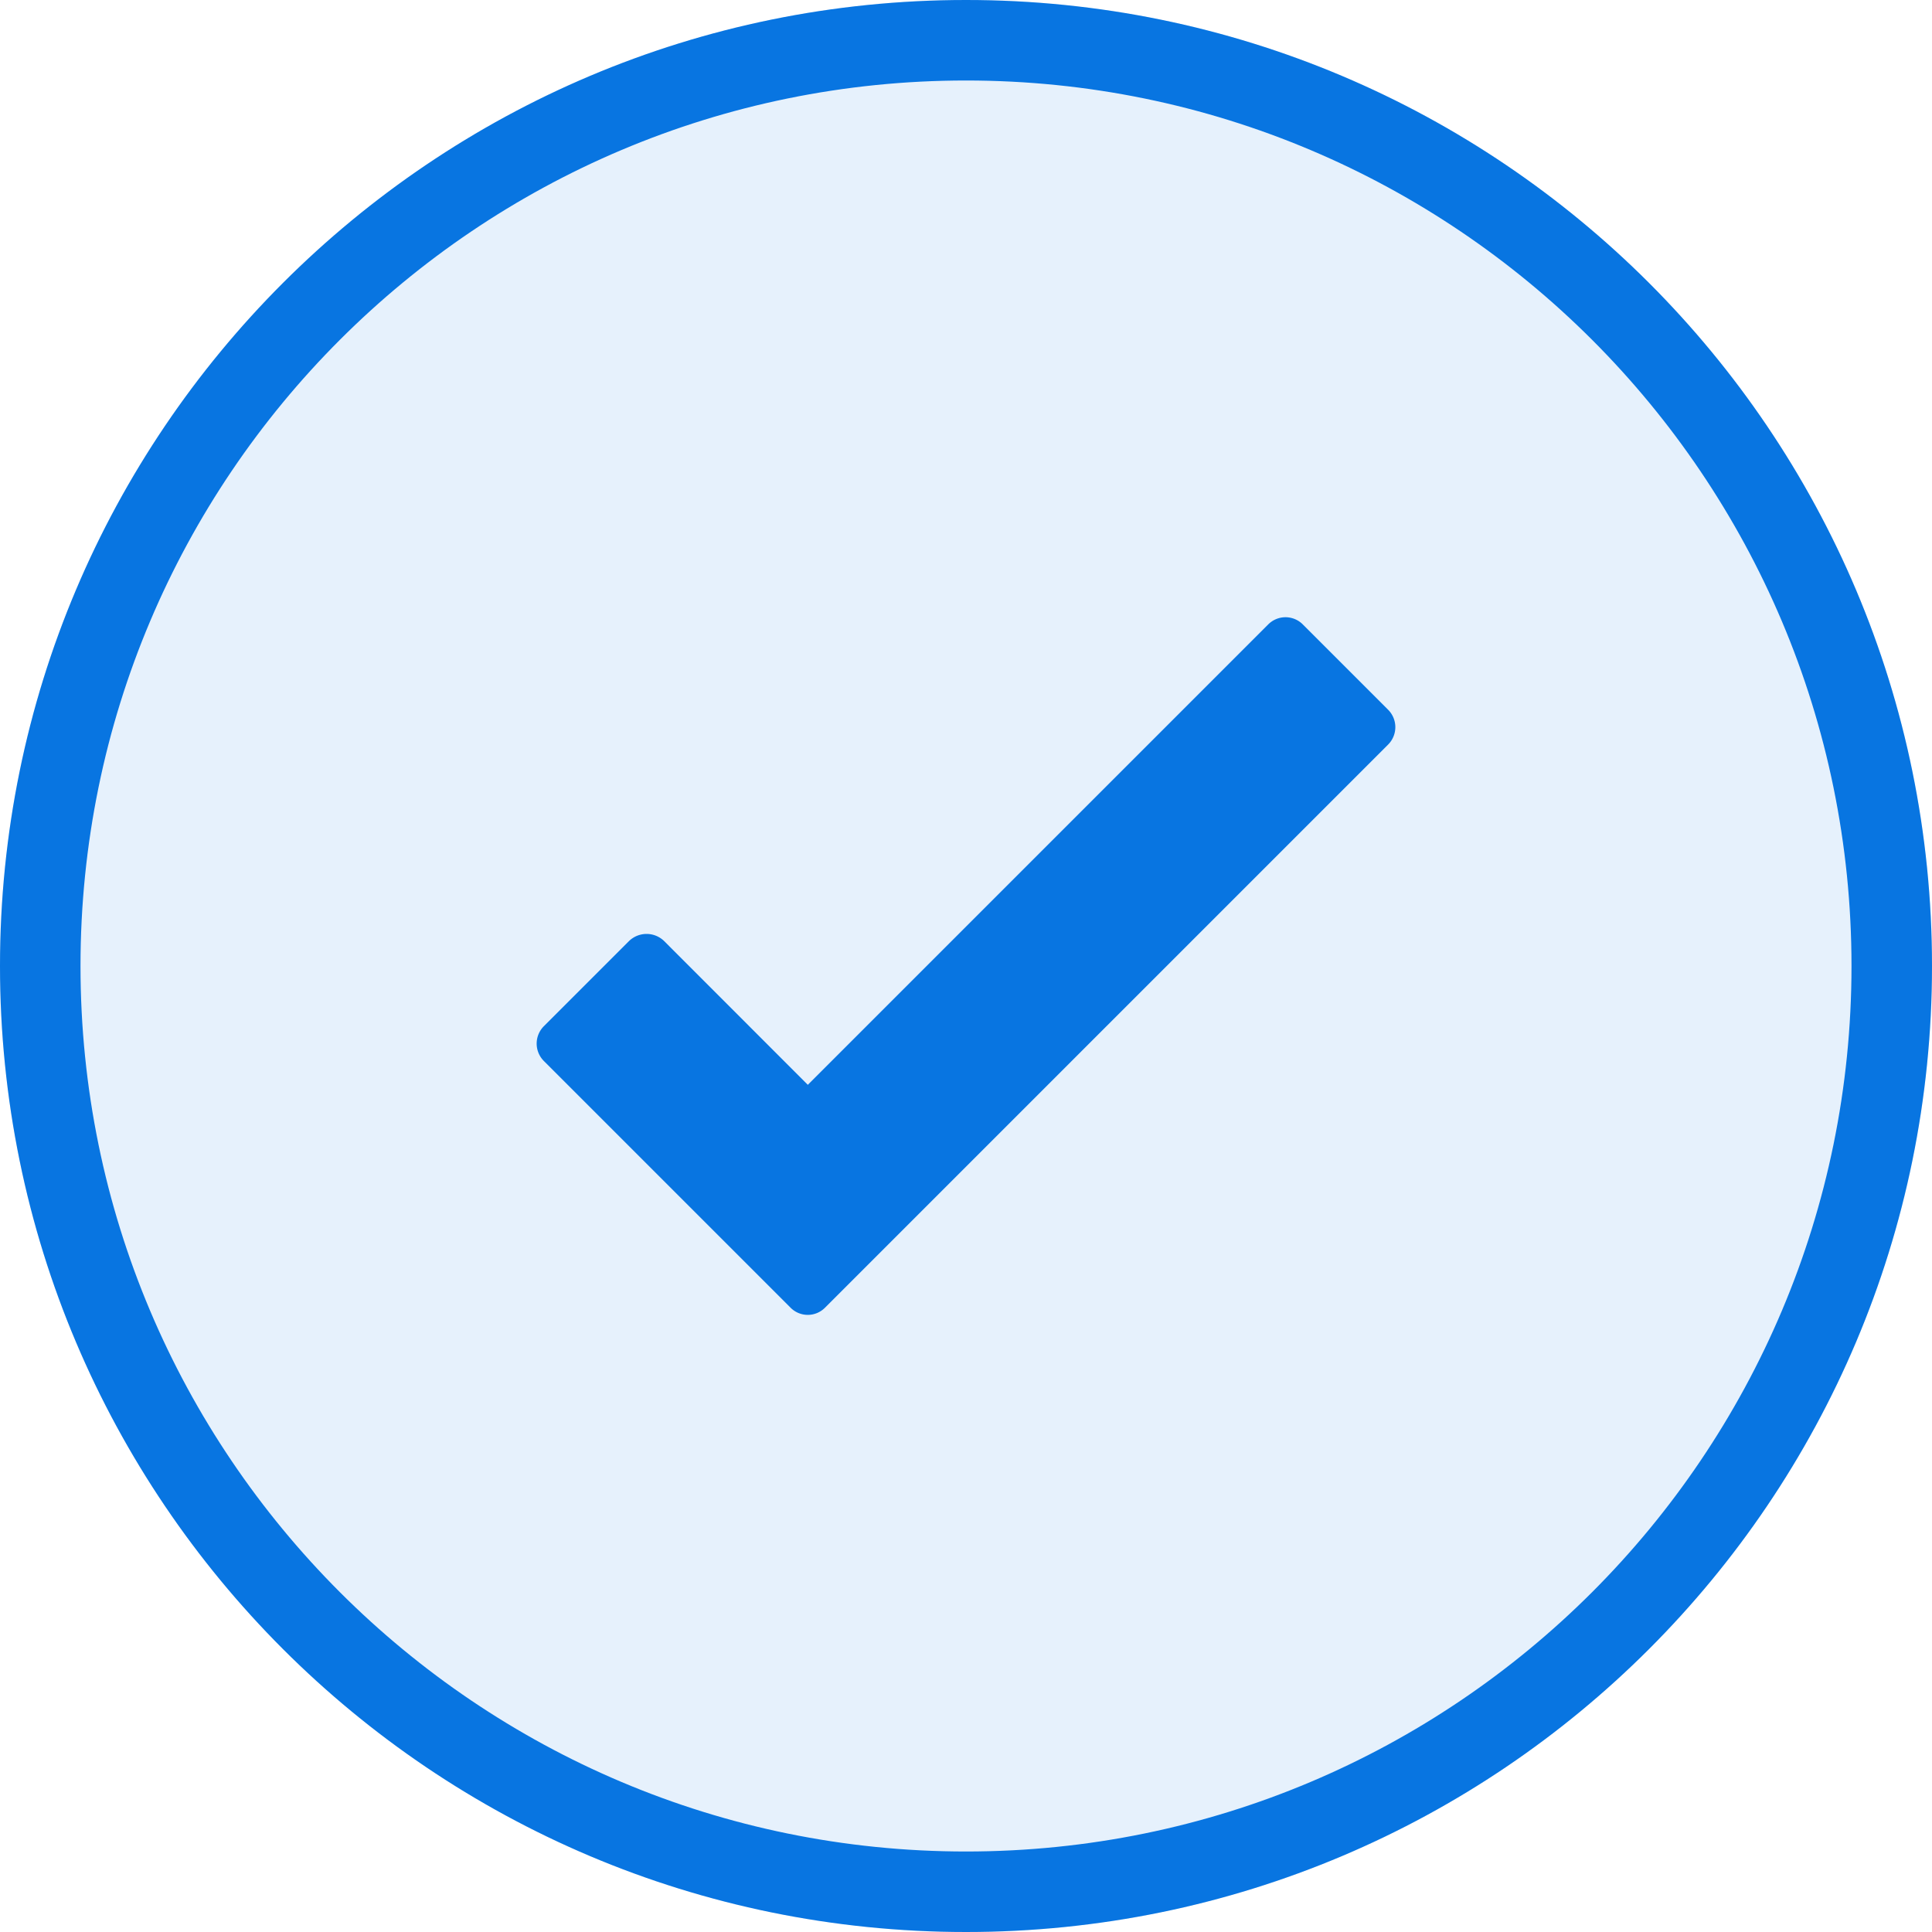 <svg width="24" height="24" viewBox="0 0 24 24" fill="none" xmlns="http://www.w3.org/2000/svg" role="presentation" focusable="false"><g clip-path="url(#clip0_2457_496)" fill="#0875E1"><path opacity=".1" d="M24 12c0-6.627-5.373-12-12-12S0 5.373 0 12s5.373 12 12 12 12-5.373 12-12Z"/><path fill-rule="evenodd" clip-rule="evenodd" d="M12 1C5.925 1 1 5.925 1 12s4.925 11 11 11 11-4.925 11-11S18.075 1 12 1ZM0 12C0 5.373 5.373 0 12 0s12 5.373 12 12-5.373 12-12 12S0 18.627 0 12Z"/><path fill-rule="evenodd" clip-rule="evenodd" d="m10.035 13.476 5.72-5.72a.303.303 0 0 1 .434.006l1.05 1.05a.306.306 0 0 1 .007.435l-6.997 6.997a.301.301 0 0 1-.427.002l-.008-.008-3.055-3.055a.306.306 0 0 1 .002-.44l1.05-1.05a.313.313 0 0 1 .44-.002l1.784 1.785Z"/></g><defs><clipPath id="clip0_2457_496"><path fill="#fff" d="M0 0h24v24H0z"/></clipPath></defs></svg>